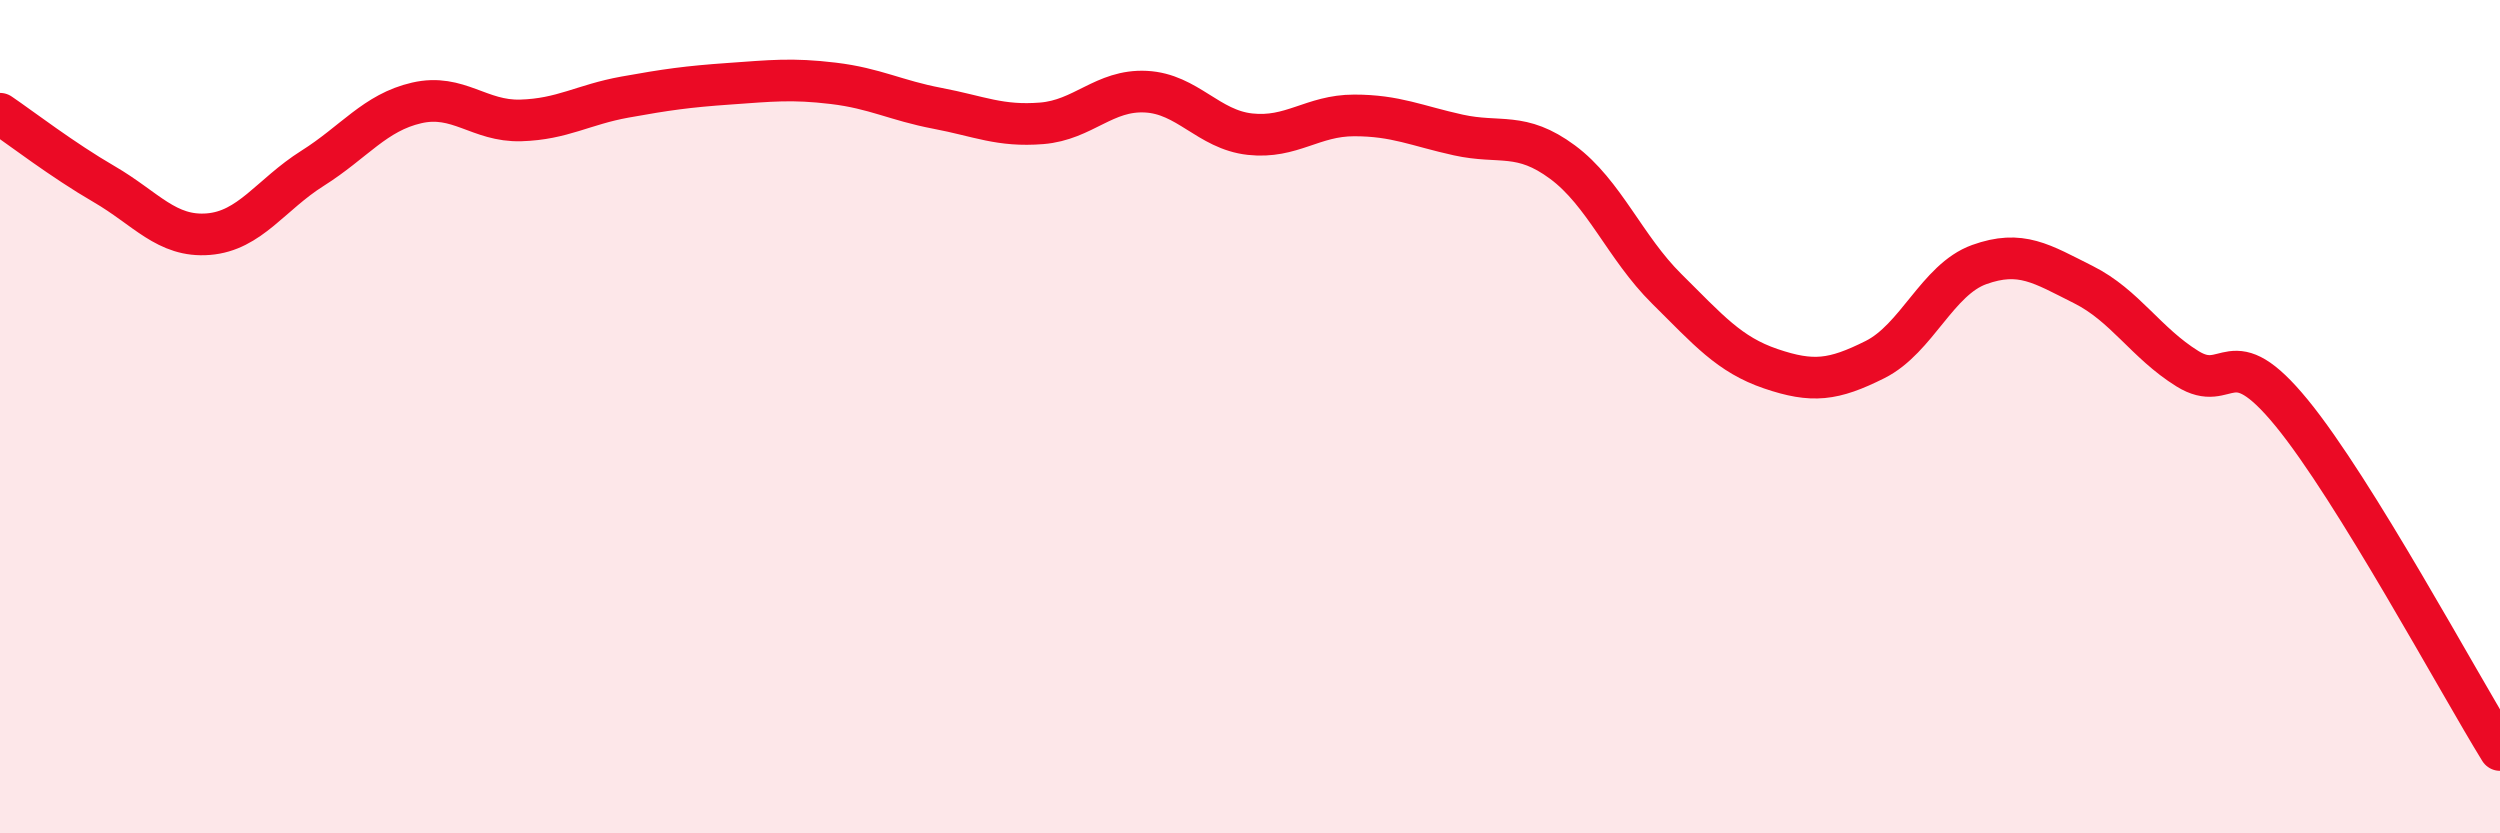 
    <svg width="60" height="20" viewBox="0 0 60 20" xmlns="http://www.w3.org/2000/svg">
      <path
        d="M 0,2.73 C 0.5,3.07 1.5,3.84 2.5,4.42 C 3.5,5 4,5.7 5,5.62 C 6,5.54 6.5,4.67 7.5,4.04 C 8.5,3.41 9,2.7 10,2.47 C 11,2.24 11.5,2.92 12.5,2.89 C 13.5,2.86 14,2.51 15,2.33 C 16,2.15 16.5,2.08 17.5,2.01 C 18.5,1.94 19,1.88 20,2 C 21,2.12 21.5,2.41 22.5,2.6 C 23.5,2.79 24,3.04 25,2.96 C 26,2.88 26.5,2.15 27.5,2.2 C 28.5,2.25 29,3.11 30,3.22 C 31,3.33 31.5,2.77 32.5,2.77 C 33.5,2.77 34,3.02 35,3.24 C 36,3.46 36.5,3.15 37.5,3.89 C 38.5,4.63 39,5.94 40,6.93 C 41,7.92 41.5,8.51 42.5,8.85 C 43.5,9.19 44,9.13 45,8.63 C 46,8.13 46.5,6.71 47.5,6.35 C 48.5,5.99 49,6.33 50,6.83 C 51,7.33 51.5,8.23 52.5,8.85 C 53.5,9.47 53.5,8.08 55,9.91 C 56.5,11.74 59,16.38 60,18L60 20L0 20Z"
        fill="#EB0A25"
        opacity="0.1"
        stroke-linecap="round"
        stroke-linejoin="round"
      />
      <path
        d="M 0,2.73 C 0.5,3.07 1.5,3.84 2.5,4.42 C 3.5,5 4,5.7 5,5.62 C 6,5.54 6.5,4.67 7.5,4.04 C 8.5,3.41 9,2.7 10,2.47 C 11,2.24 11.5,2.92 12.5,2.89 C 13.5,2.86 14,2.51 15,2.33 C 16,2.15 16.5,2.08 17.5,2.01 C 18.5,1.94 19,1.88 20,2 C 21,2.12 21.5,2.41 22.5,2.6 C 23.5,2.79 24,3.04 25,2.96 C 26,2.88 26.5,2.15 27.5,2.2 C 28.5,2.25 29,3.11 30,3.22 C 31,3.33 31.5,2.77 32.5,2.77 C 33.5,2.77 34,3.02 35,3.24 C 36,3.46 36.5,3.15 37.5,3.89 C 38.5,4.63 39,5.94 40,6.93 C 41,7.92 41.5,8.51 42.5,8.85 C 43.5,9.19 44,9.13 45,8.63 C 46,8.13 46.5,6.71 47.5,6.35 C 48.5,5.99 49,6.33 50,6.83 C 51,7.33 51.5,8.23 52.5,8.85 C 53.5,9.47 53.5,8.08 55,9.91 C 56.5,11.74 59,16.38 60,18"
        stroke="#EB0A25"
        stroke-width="1"
        fill="none"
        stroke-linecap="round"
        stroke-linejoin="round"
      />
    </svg>
  